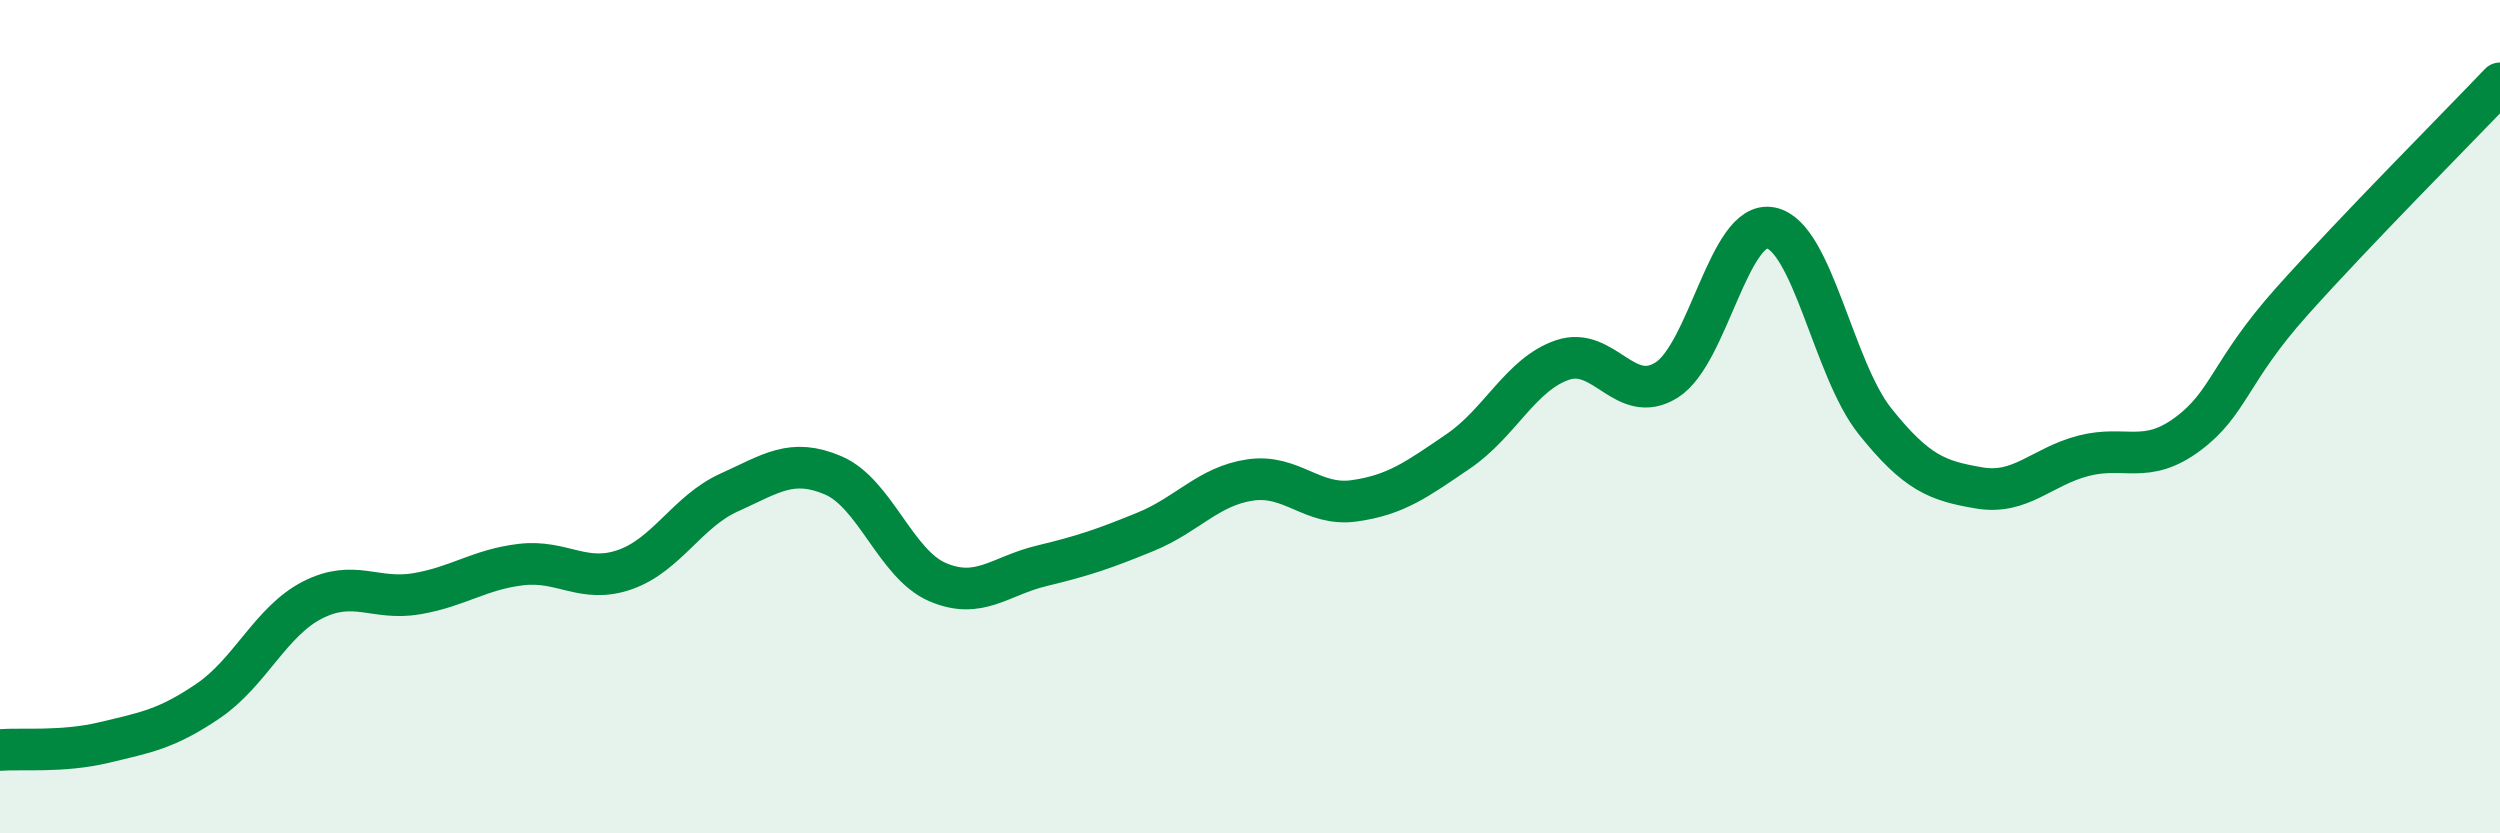 
    <svg width="60" height="20" viewBox="0 0 60 20" xmlns="http://www.w3.org/2000/svg">
      <path
        d="M 0,18 C 0.5,17.96 1.5,18.06 2.5,17.82 C 3.5,17.58 4,17.5 5,16.82 C 6,16.14 6.5,14.91 7.5,14.4 C 8.5,13.89 9,14.42 10,14.25 C 11,14.08 11.5,13.67 12.5,13.55 C 13.5,13.43 14,14.02 15,13.67 C 16,13.32 16.5,12.27 17.5,11.82 C 18.5,11.37 19,10.98 20,11.41 C 21,11.84 21.5,13.54 22.5,13.97 C 23.5,14.4 24,13.82 25,13.58 C 26,13.34 26.5,13.17 27.5,12.76 C 28.5,12.35 29,11.67 30,11.52 C 31,11.37 31.5,12.16 32.5,12.02 C 33.5,11.88 34,11.51 35,10.83 C 36,10.15 36.5,8.98 37.5,8.64 C 38.5,8.3 39,9.75 40,9.12 C 41,8.49 41.5,5.27 42.5,5.47 C 43.5,5.67 44,8.86 45,10.11 C 46,11.36 46.5,11.54 47.5,11.71 C 48.5,11.88 49,11.2 50,10.94 C 51,10.68 51.5,11.16 52.5,10.42 C 53.5,9.68 53.5,8.92 55,7.24 C 56.5,5.56 59,3.05 60,2L60 20L0 20Z"
        fill="#008740"
        opacity="0.1"
        stroke-linecap="round"
        stroke-linejoin="round"
      />
      <path
        d="M 0,18 C 0.5,17.96 1.5,18.06 2.5,17.82 C 3.5,17.58 4,17.5 5,16.82 C 6,16.14 6.5,14.91 7.5,14.4 C 8.5,13.89 9,14.42 10,14.25 C 11,14.08 11.5,13.67 12.5,13.55 C 13.5,13.43 14,14.02 15,13.67 C 16,13.32 16.5,12.27 17.5,11.82 C 18.5,11.37 19,10.98 20,11.41 C 21,11.84 21.5,13.54 22.5,13.97 C 23.5,14.4 24,13.82 25,13.58 C 26,13.34 26.5,13.17 27.5,12.76 C 28.5,12.35 29,11.67 30,11.52 C 31,11.37 31.5,12.16 32.5,12.02 C 33.5,11.88 34,11.51 35,10.83 C 36,10.15 36.5,8.98 37.5,8.64 C 38.5,8.3 39,9.75 40,9.12 C 41,8.49 41.5,5.27 42.5,5.47 C 43.5,5.67 44,8.86 45,10.11 C 46,11.36 46.5,11.54 47.5,11.71 C 48.5,11.88 49,11.2 50,10.94 C 51,10.68 51.5,11.16 52.5,10.42 C 53.5,9.68 53.5,8.92 55,7.24 C 56.5,5.56 59,3.05 60,2"
        stroke="#008740"
        stroke-width="1"
        fill="none"
        stroke-linecap="round"
        stroke-linejoin="round"
      />
    </svg>
  
